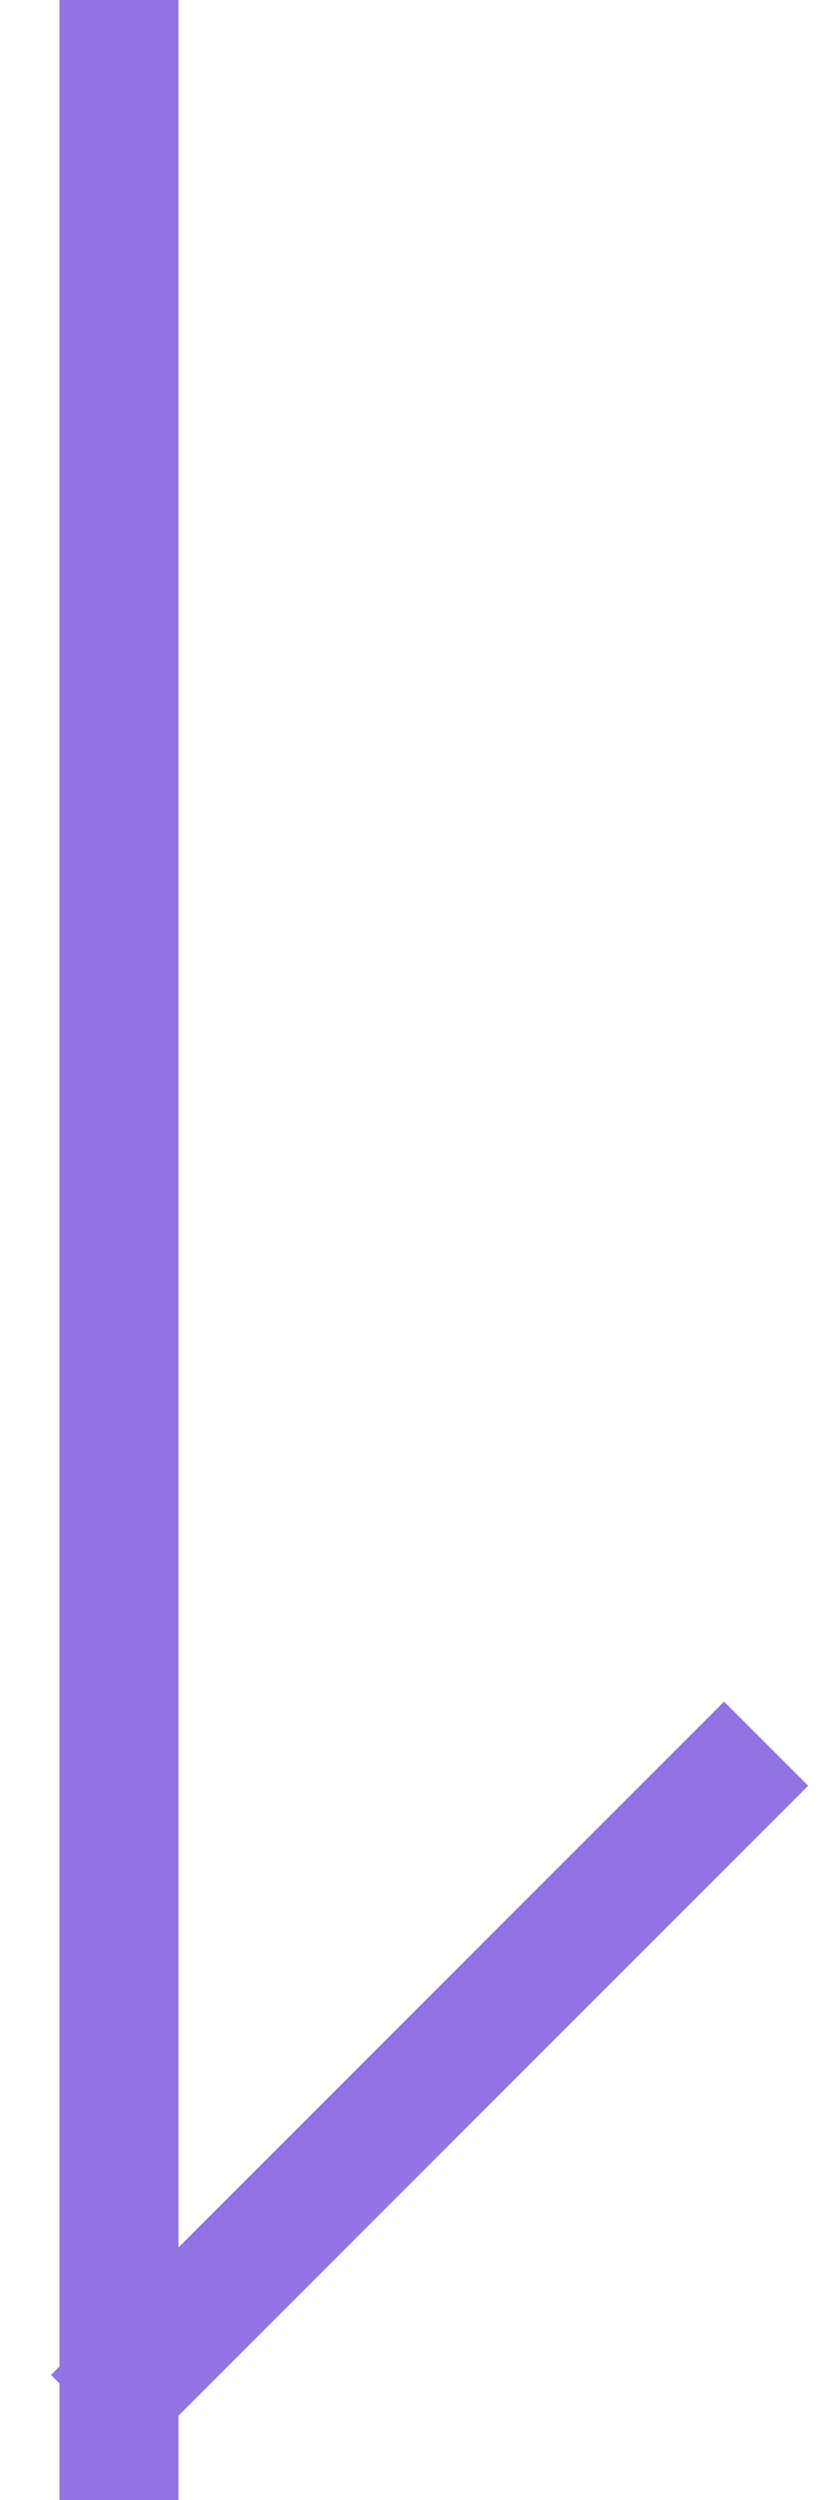 <?xml version="1.0" encoding="utf-8"?>
<svg xmlns="http://www.w3.org/2000/svg" fill="none" height="100%" overflow="visible" preserveAspectRatio="none" style="display: block;" viewBox="0 0 14 42" width="100%">
<g id="Group 47467">
<line id="Line 4" stroke="#9174E3" stroke-width="2" x1="2" x2="2" y1="4.37114e-08" y2="42"/>
<line id="Line 5" stroke="#9174E3" stroke-width="2" transform="matrix(0.707 -0.707 0.707 0.707 2.271 41.313)" x2="16" y1="-1" y2="-1"/>
</g>
</svg>